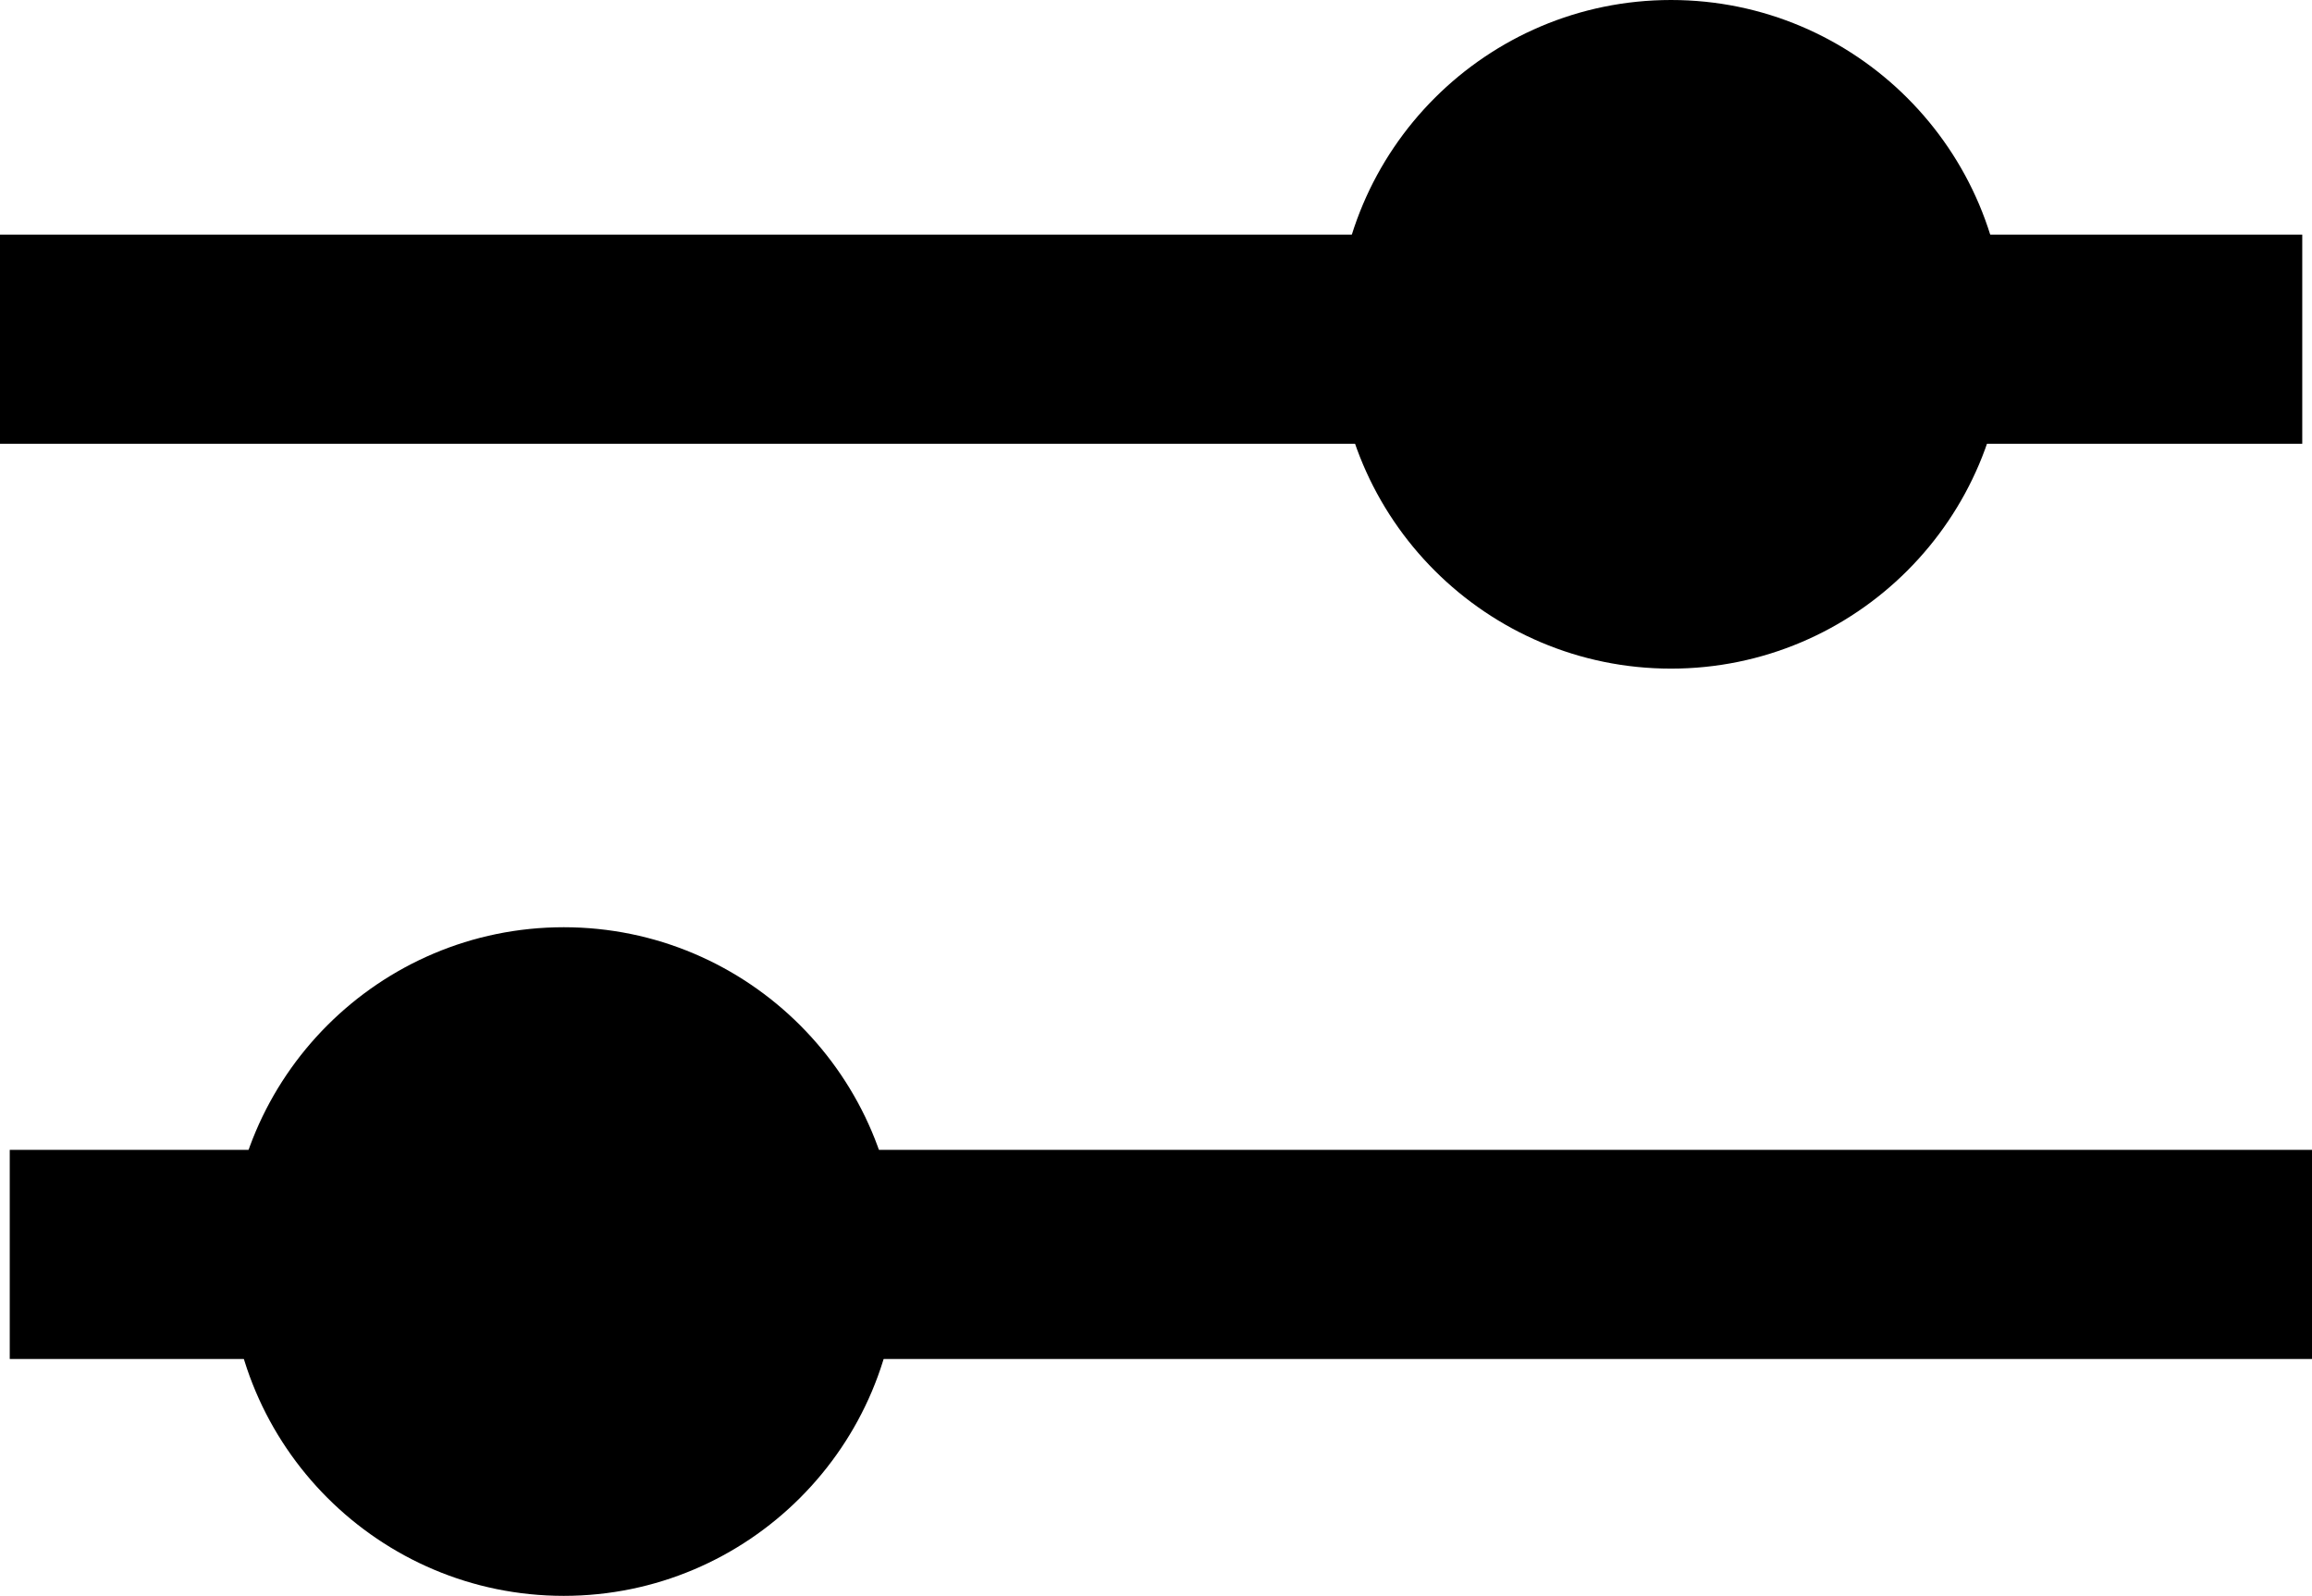 <?xml version="1.0" encoding="utf-8"?>
<!-- Generator: Adobe Illustrator 28.0.0, SVG Export Plug-In . SVG Version: 6.00 Build 0)  -->
<svg version="1.1" id="Capa_1" xmlns="http://www.w3.org/2000/svg" xmlns:xlink="http://www.w3.org/1999/xlink" x="0px" y="0px"
	 viewBox="0 0 308.4 212.9" style="enable-background:new 0 0 308.4 212.9;" xml:space="preserve">
<g>
	<g>
		<circle cx="222.9" cy="44.6" r="37.9"/>
		<path d="M222.9,89.2c-24.6,0-44.6-20-44.6-44.6S198.3,0,222.9,0s44.6,20,44.6,44.6S247.5,89.2,222.9,89.2z M222.9,13.3
			c-17.2,0-31.3,14-31.3,31.3c0,17.2,14,31.3,31.3,31.3s31.3-14,31.3-31.3C254.2,27.3,240.2,13.3,222.9,13.3z"/>
	</g>
	<g>
		<circle cx="75.2" cy="168.3" r="37.9"/>
		<path d="M75.2,212.9c-24.6,0-44.6-20-44.6-44.6c0-24.6,20-44.6,44.6-44.6s44.6,20,44.6,44.6C119.8,192.9,99.8,212.9,75.2,212.9z
			 M75.2,137.1c-17.2,0-31.3,14-31.3,31.3s14,31.3,31.3,31.3s31.3-14,31.3-31.3S92.4,137.1,75.2,137.1z"/>
	</g>
	<rect y="31.3" width="307.1" height="27.9"/>
	<rect x="1.3" y="153.4" width="307.1" height="27.9"/>
</g>
</svg>
